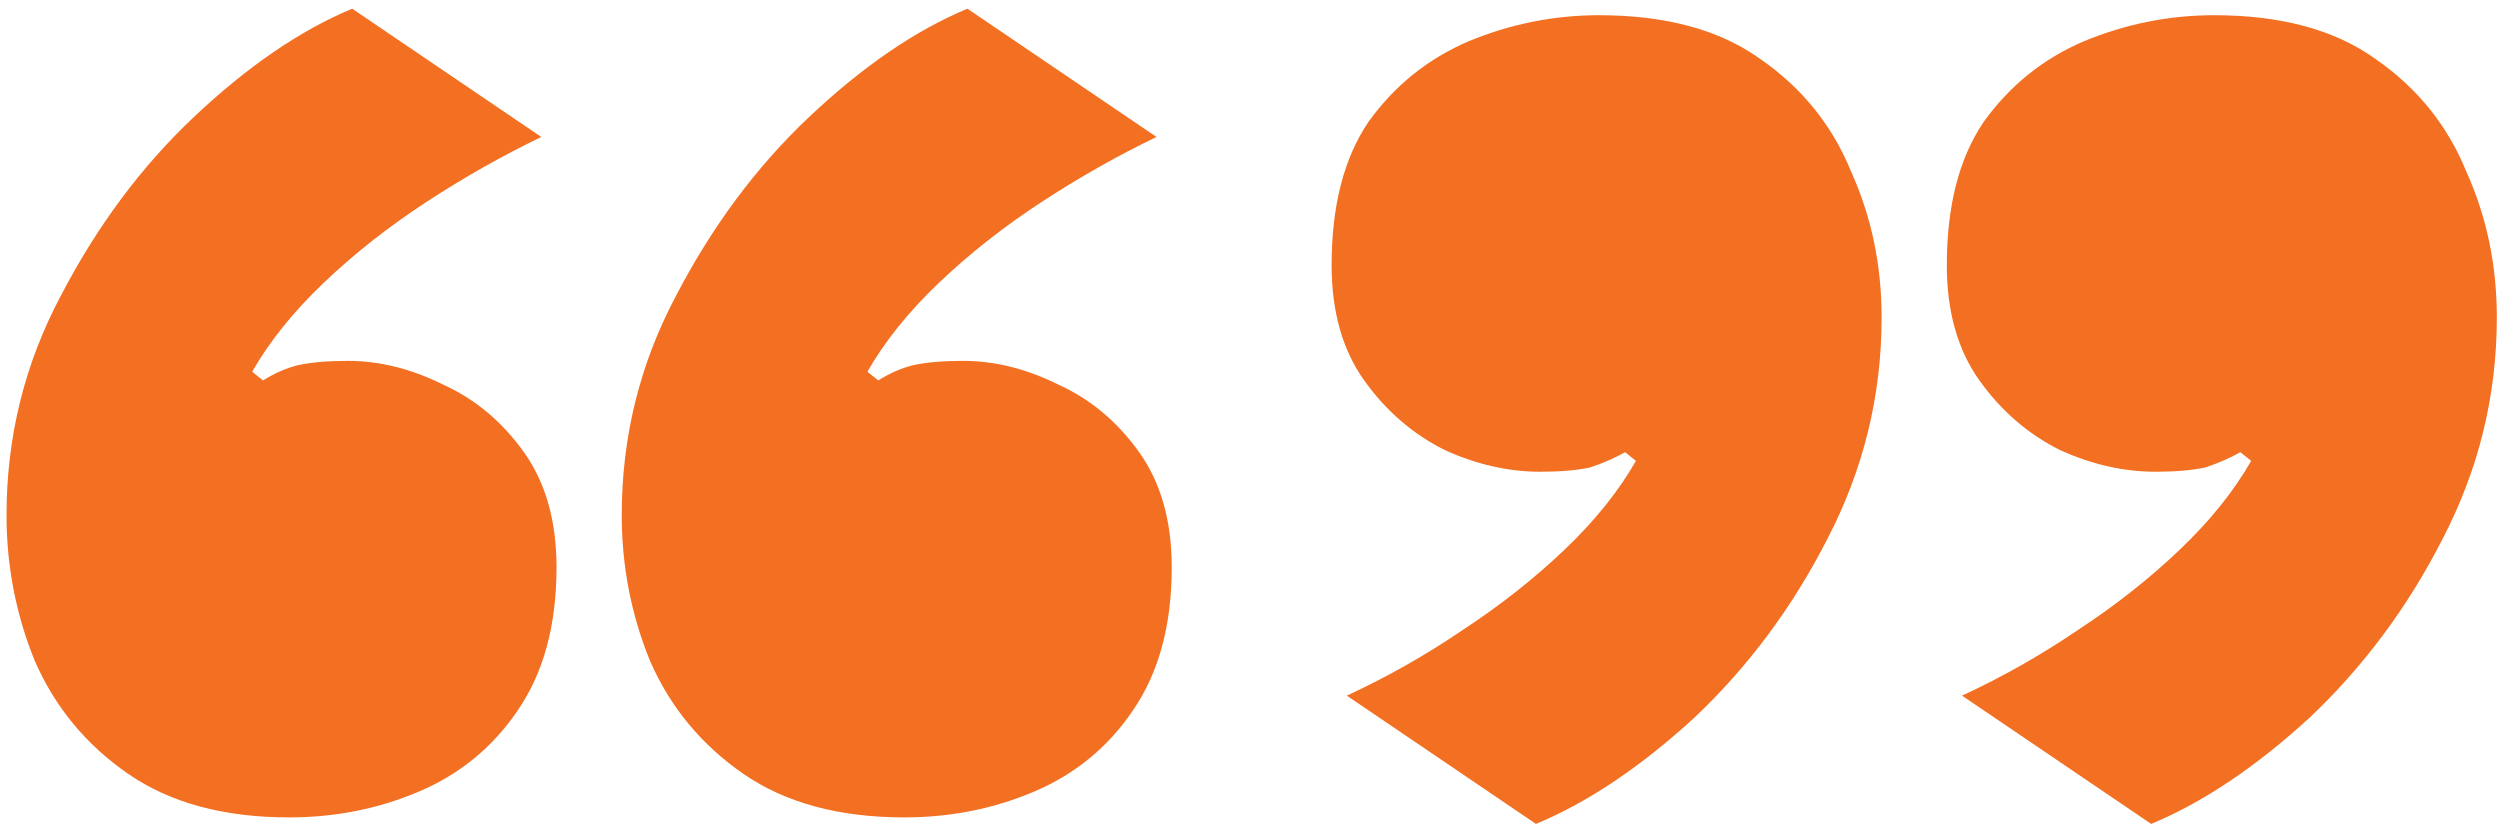 <svg width="115" height="38" viewBox="0 0 115 38" fill="none" xmlns="http://www.w3.org/2000/svg">
<path d="M13.3 37.6C10.3 37.6 7.833 36.933 5.9 35.6C3.967 34.267 2.533 32.533 1.6 30.4C0.733 28.267 0.3 26.033 0.3 23.7C0.3 20.1 1.133 16.733 2.8 13.6C4.467 10.4 6.5 7.667 8.9 5.4C11.367 3.067 13.8 1.4 16.2 0.4L24.9 6.3C23.1 7.167 21.333 8.167 19.6 9.3C17.867 10.433 16.3 11.667 14.9 13C13.5 14.333 12.4 15.7 11.6 17.1L12.1 17.5C12.633 17.167 13.167 16.933 13.7 16.8C14.3 16.667 15.067 16.6 16 16.6C17.467 16.6 18.933 16.967 20.4 17.7C21.867 18.367 23.1 19.4 24.1 20.8C25.1 22.2 25.6 23.967 25.6 26.1C25.6 28.767 25 30.967 23.8 32.7C22.667 34.367 21.167 35.6 19.3 36.4C17.433 37.2 15.433 37.6 13.3 37.6ZM41.6 37.6C38.6 37.6 36.133 36.933 34.2 35.6C32.267 34.267 30.833 32.533 29.9 30.4C29.033 28.267 28.6 26.033 28.6 23.7C28.6 20.1 29.433 16.733 31.1 13.6C32.767 10.4 34.8 7.667 37.2 5.4C39.667 3.067 42.1 1.4 44.5 0.4L53.2 6.3C51.4 7.167 49.633 8.167 47.9 9.3C46.167 10.433 44.6 11.667 43.2 13C41.8 14.333 40.7 15.7 39.9 17.1L40.4 17.5C40.933 17.167 41.467 16.933 42 16.8C42.6 16.667 43.367 16.6 44.3 16.6C45.767 16.6 47.233 16.967 48.7 17.7C50.167 18.367 51.4 19.4 52.4 20.8C53.4 22.2 53.9 23.967 53.9 26.1C53.9 28.767 53.3 30.967 52.1 32.7C50.967 34.367 49.467 35.6 47.6 36.4C45.733 37.2 43.733 37.6 41.6 37.6Z" fill="#F36F21"/>
<path d="M73.554 0.7C76.621 0.7 79.087 1.367 80.954 2.7C82.887 4.033 84.287 5.767 85.154 7.9C86.087 9.967 86.554 12.2 86.554 14.6C86.554 18.2 85.721 21.6 84.054 24.8C82.454 27.933 80.421 30.667 77.954 33C75.487 35.267 73.054 36.9 70.654 37.9L61.954 32C63.821 31.133 65.587 30.133 67.254 29C68.987 27.867 70.554 26.633 71.954 25.3C73.354 23.967 74.454 22.6 75.254 21.2L74.754 20.8C74.287 21.067 73.754 21.3 73.154 21.5C72.554 21.633 71.787 21.7 70.854 21.7C69.387 21.7 67.921 21.367 66.454 20.7C64.987 19.967 63.754 18.9 62.754 17.5C61.754 16.1 61.254 14.333 61.254 12.2C61.254 9.467 61.821 7.267 62.954 5.6C64.154 3.933 65.687 2.7 67.554 1.9C69.487 1.1 71.487 0.7 73.554 0.7ZM101.854 0.7C104.921 0.7 107.387 1.367 109.254 2.7C111.187 4.033 112.587 5.767 113.454 7.9C114.387 9.967 114.854 12.2 114.854 14.6C114.854 18.2 114.021 21.6 112.354 24.8C110.754 27.933 108.721 30.667 106.254 33C103.787 35.267 101.354 36.9 98.954 37.9L90.254 32C92.121 31.133 93.887 30.133 95.554 29C97.287 27.867 98.854 26.633 100.254 25.3C101.654 23.967 102.754 22.6 103.554 21.2L103.054 20.8C102.587 21.067 102.054 21.3 101.454 21.5C100.854 21.633 100.087 21.7 99.154 21.7C97.687 21.7 96.221 21.367 94.754 20.7C93.287 19.967 92.054 18.9 91.054 17.5C90.054 16.1 89.554 14.333 89.554 12.2C89.554 9.467 90.121 7.267 91.254 5.6C92.454 3.933 93.987 2.7 95.854 1.9C97.787 1.1 99.787 0.7 101.854 0.7Z" fill="#F36F21"/>
</svg>
